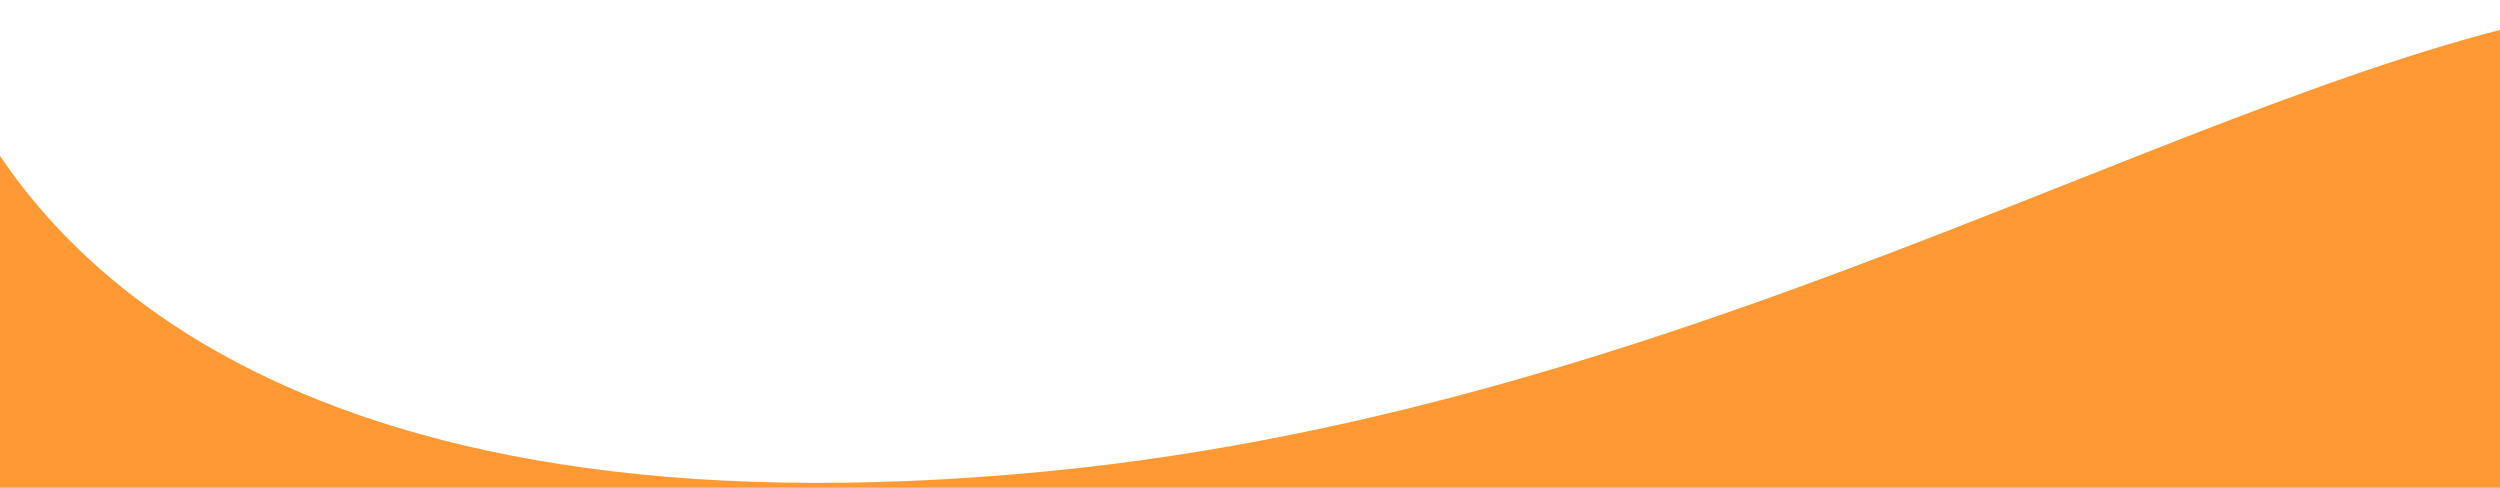 <svg xmlns="http://www.w3.org/2000/svg" viewBox="0 0 1000 195.1"><defs><style>.cls-1{fill:#f93;}</style></defs><g id="Layer_3" data-name="Layer 3"><path class="cls-1" d="M1054.1,1.4c-153.6,18.3-366,161-635,187.1C110,218.5,7.5,96.8-21.6,21.1-32.5-7-60.3,433.8-54.8,444.3-12.7,524,142.3,597.1,413.7,567.2,655,540.7,814.2,431.5,1063.3,428"/></g></svg>